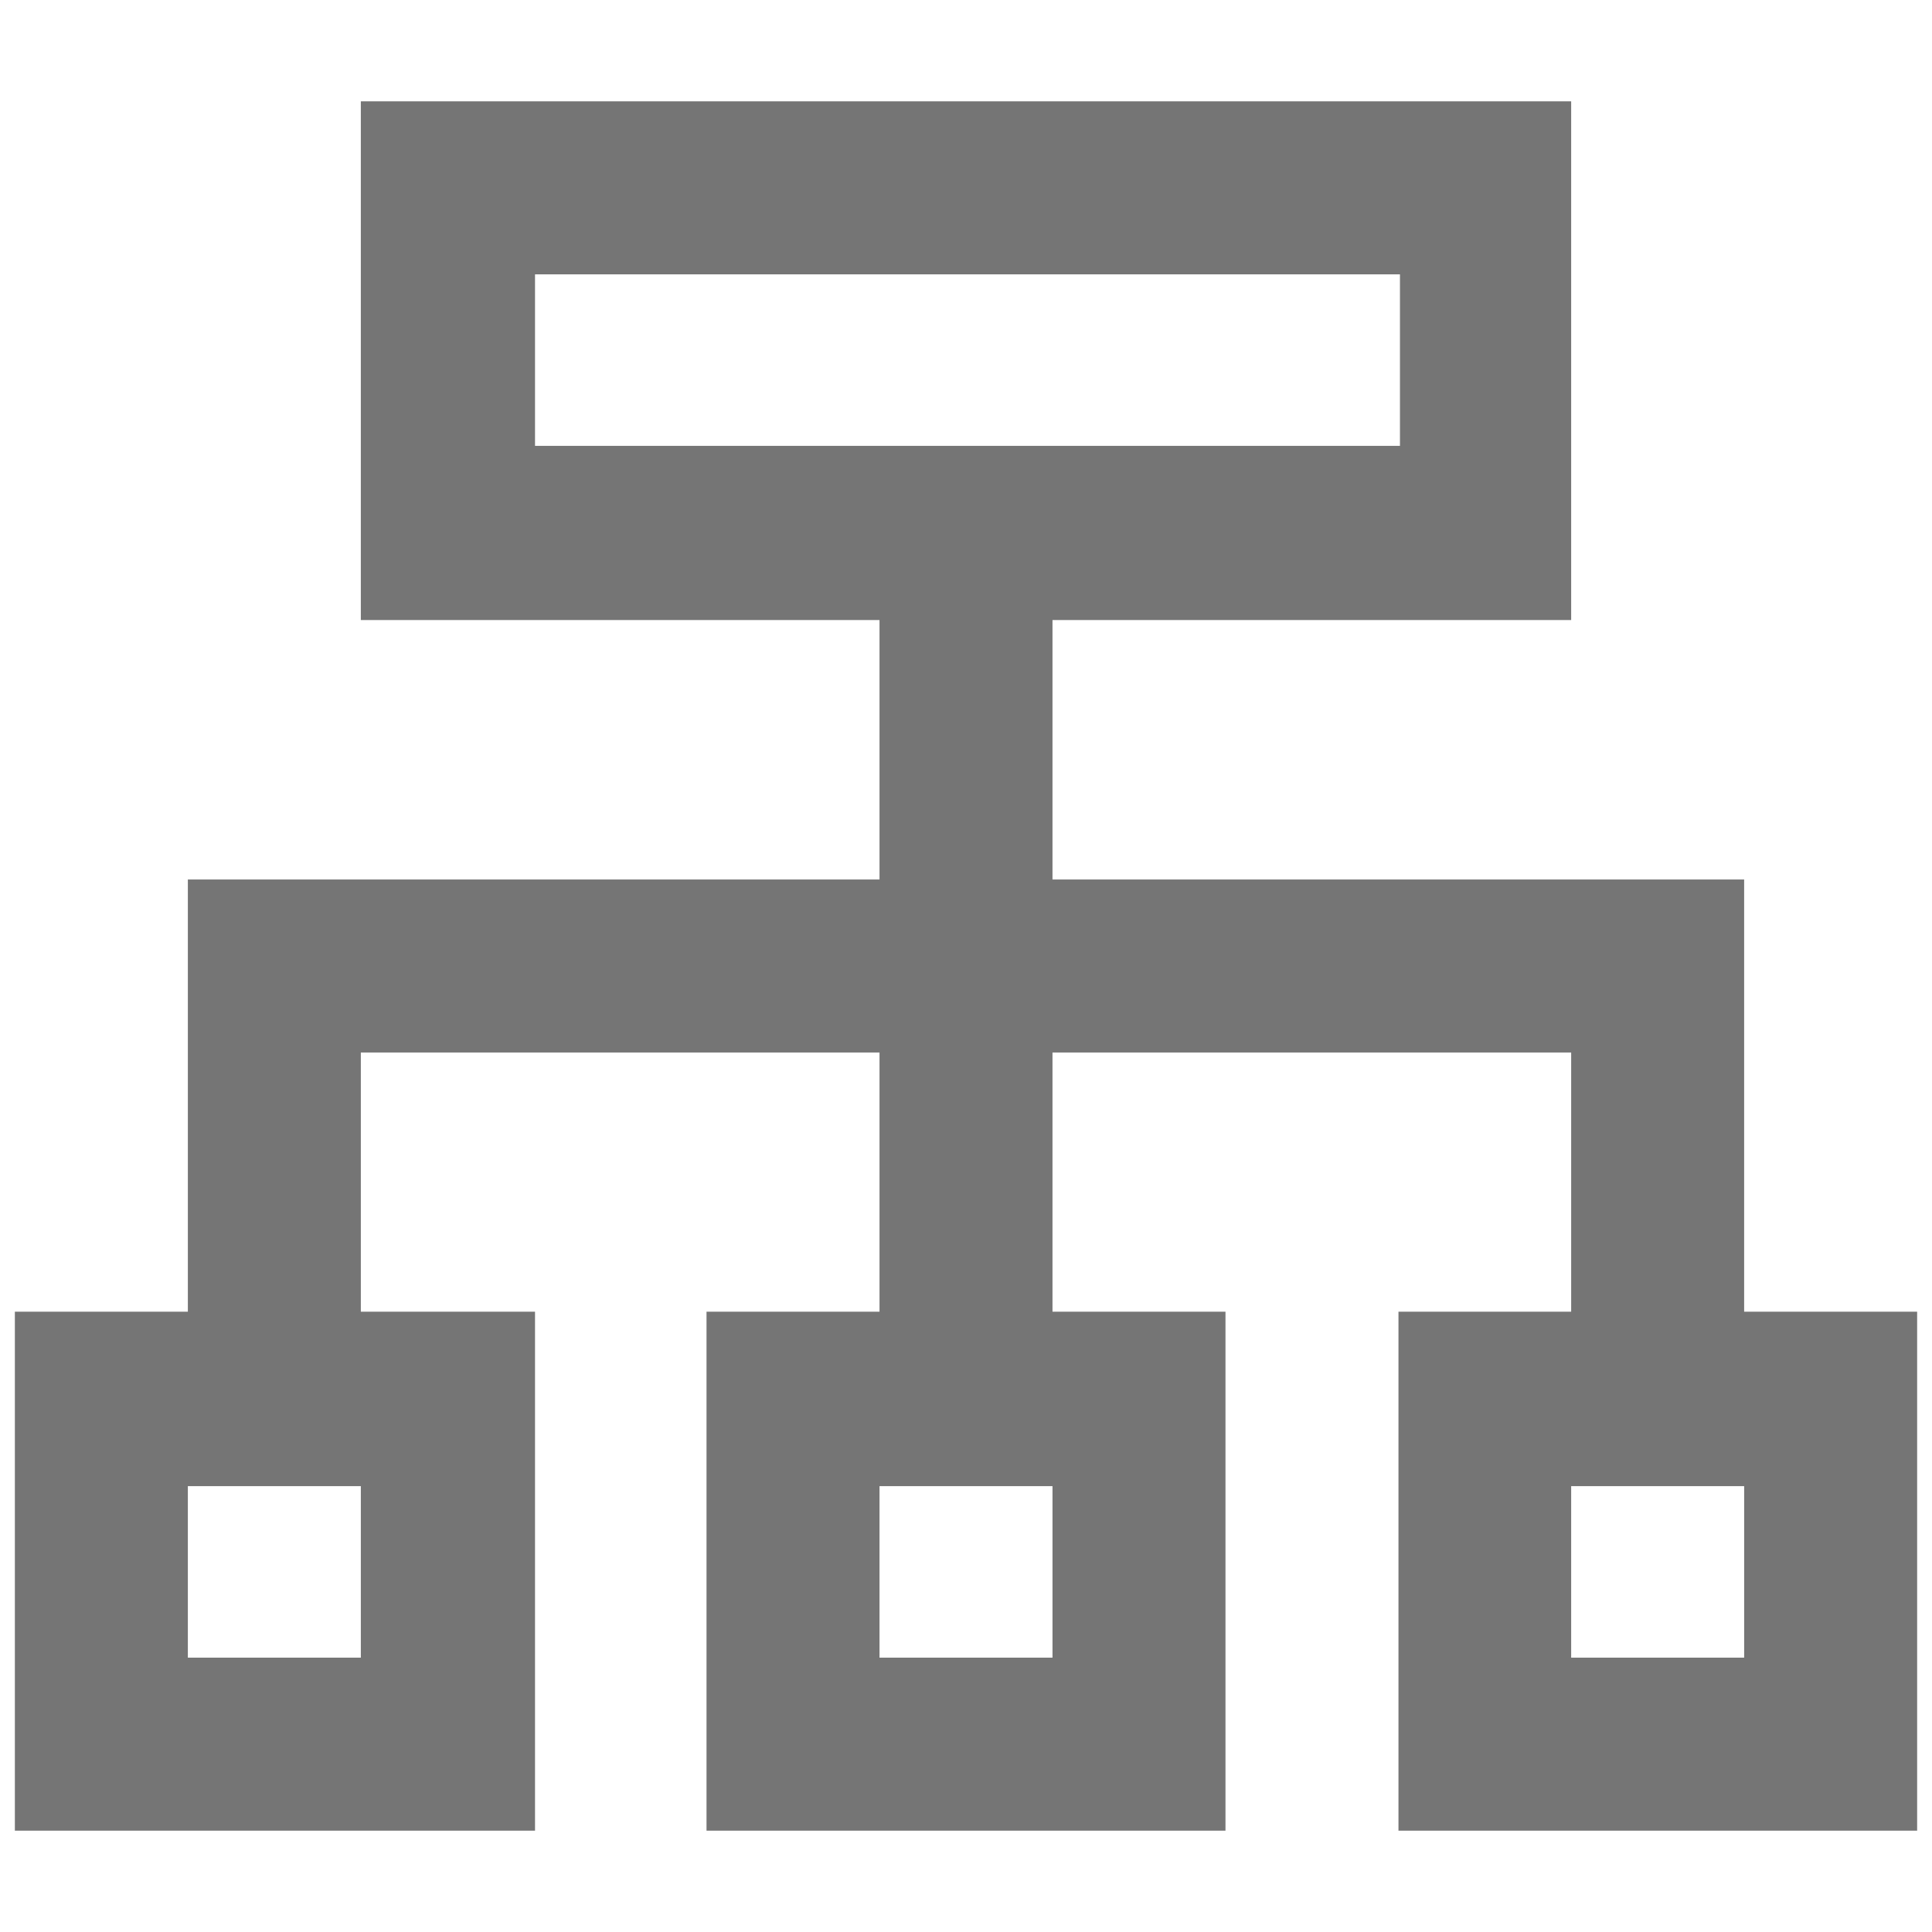 <svg id="Layer_1" data-name="Layer 1" xmlns="http://www.w3.org/2000/svg" viewBox="0 0 65 65"><defs><style>.cls-1{fill:#757575;}</style></defs><path class="cls-1" d="M6.32,29.59V44.13H.5V61.59H18V44.13H12.14V35.41H29.59v8.72H23.77V61.59H41.23V44.13H35.41V35.41H52.86v8.72H47.05V61.59H64.5V44.13H58.68V29.59H35.41V20.86H52.86V3.41H12.14V20.86H29.59v8.73Zm5.82,26.18H6.32V50h5.82Zm23.27,0H29.59V50h5.82Zm23.27,0H52.86V50h5.82ZM18,9.23h29.1V15H18Z"/></svg>